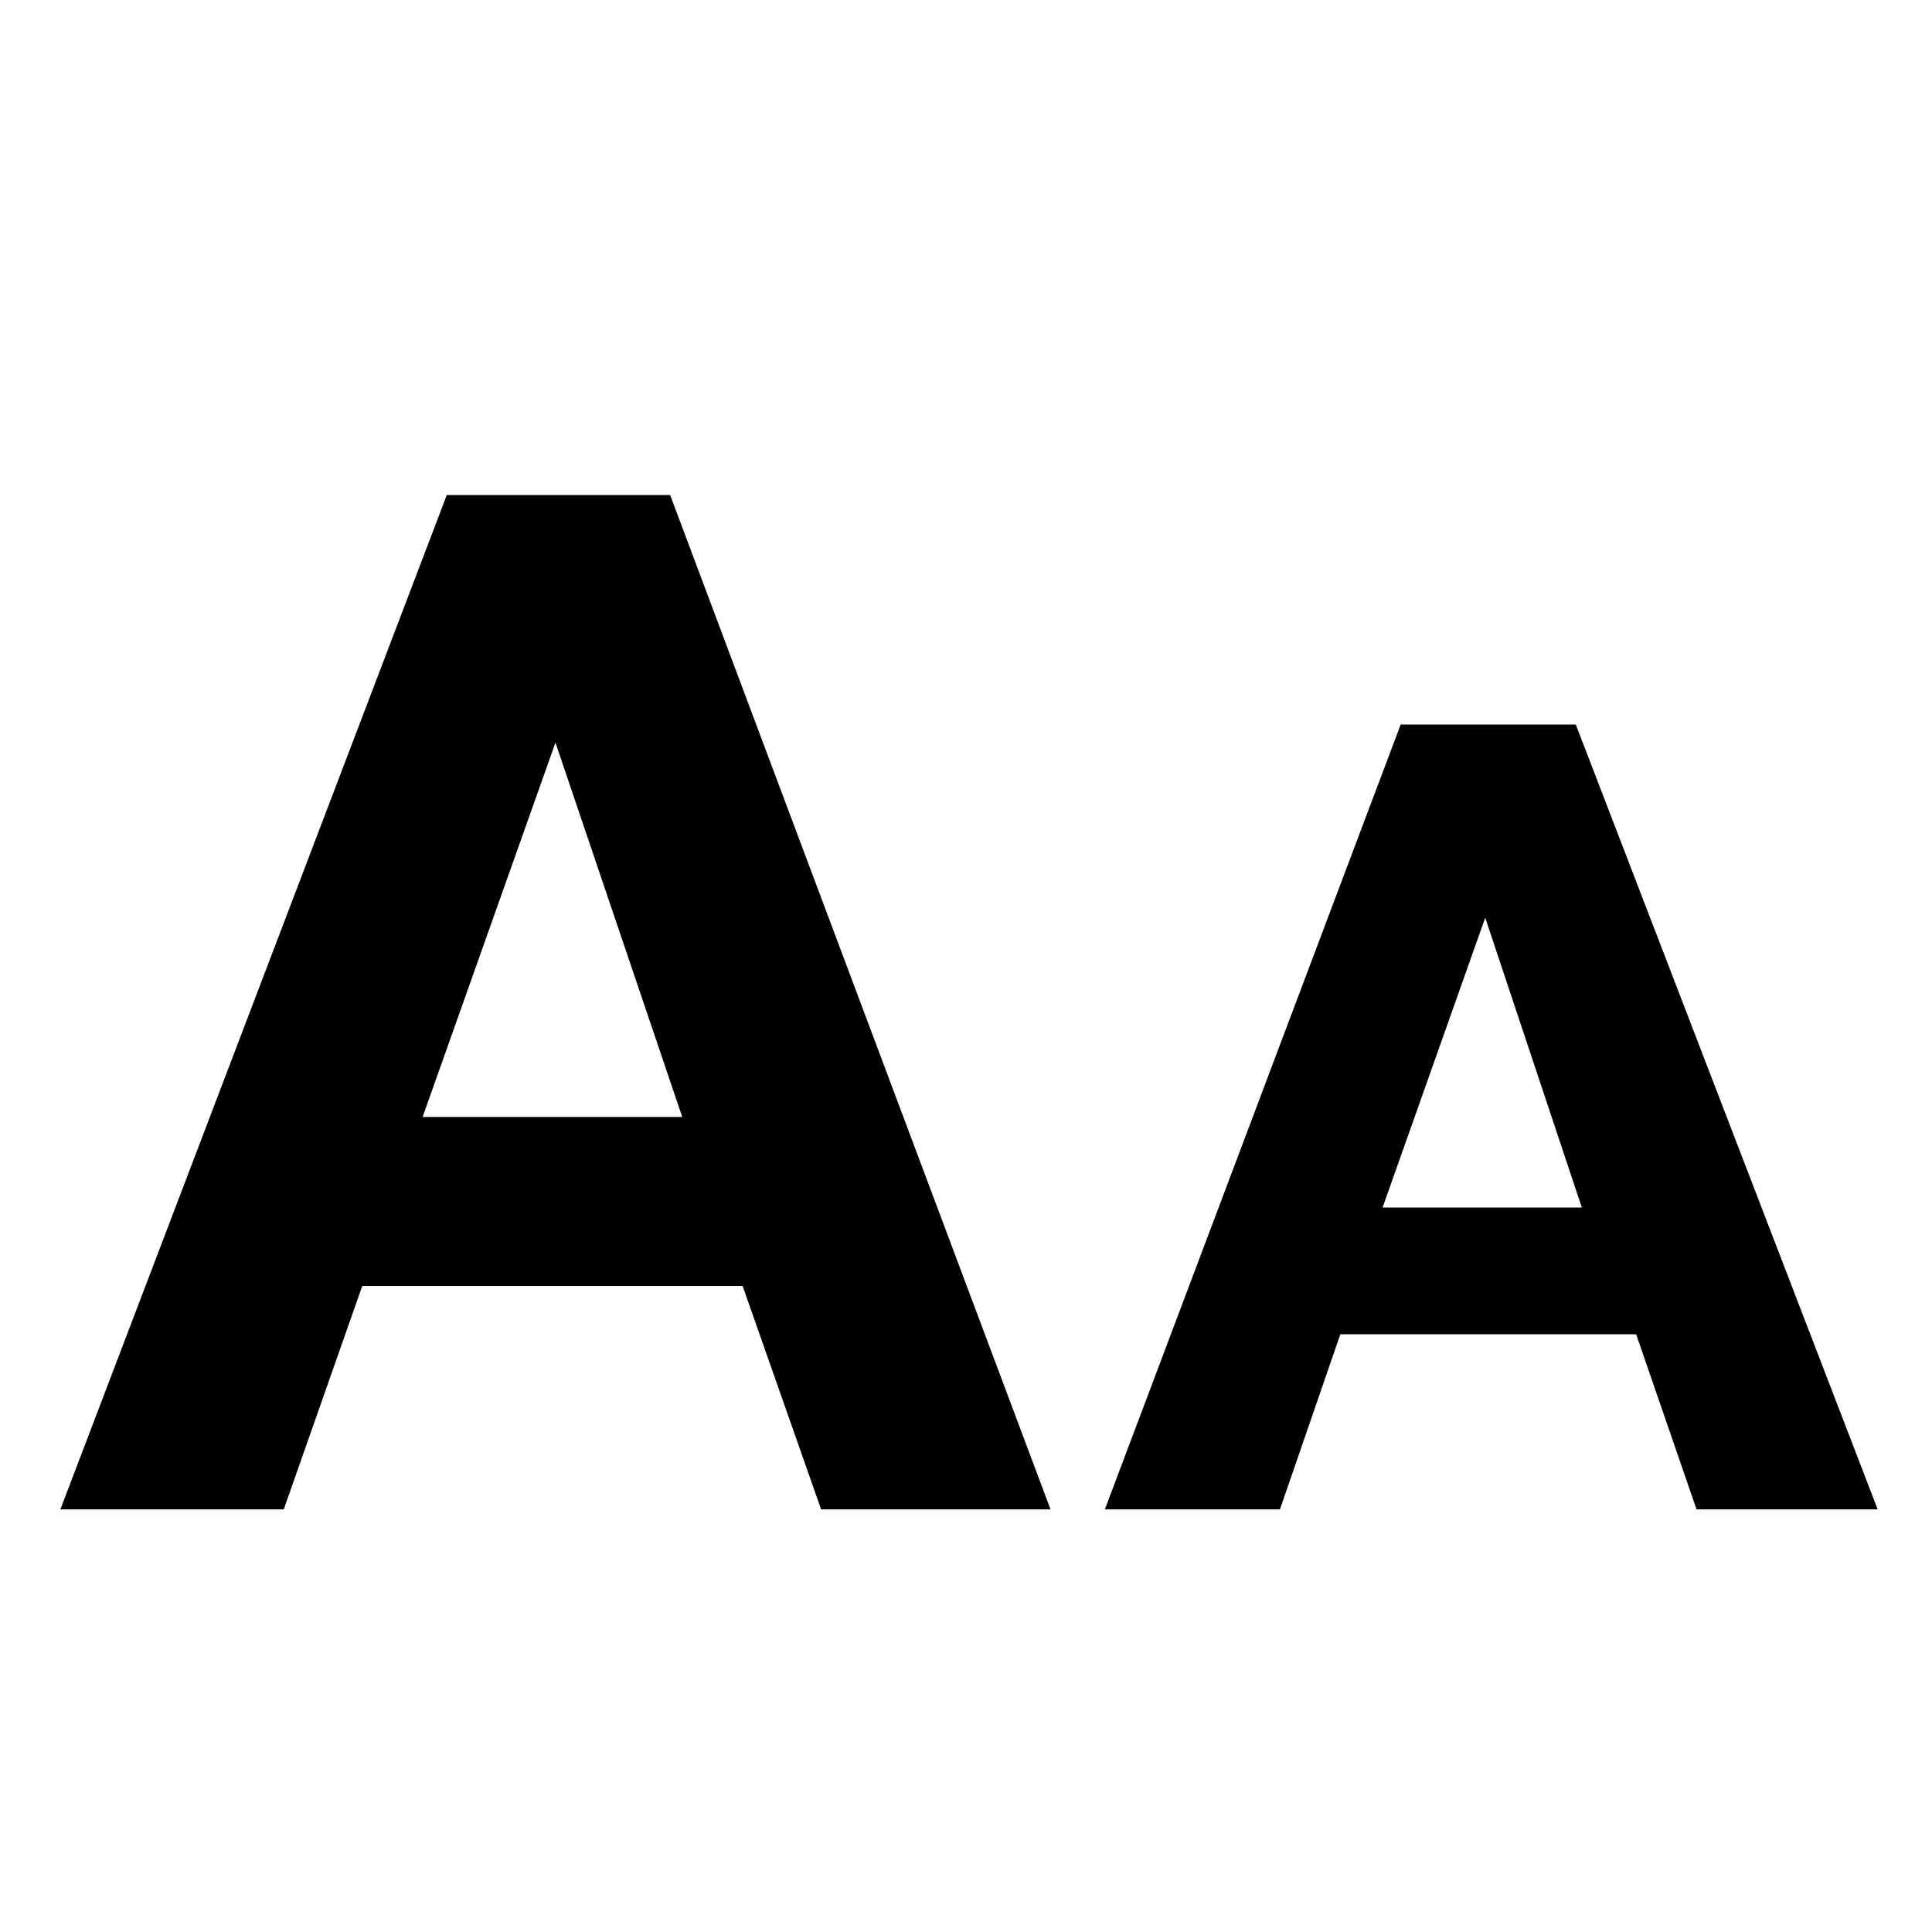 <svg xmlns="http://www.w3.org/2000/svg" viewBox="0 0 32 32" style="enable-background:new 0 0 32 32"><path d="M7.4 8.2L1 25h3.7L6 21.3h6.3l1.3 3.7h3.8L11.1 8.2H7.4zM7 18.5l2.2-6.2 2.1 6.2H7zM26.1 12h-2.9l-4.9 13h2.9l1-2.9h4.9l1 2.9h3l-5-13zm-3.2 8l1.7-4.8 1.6 4.8h-3.3z"/></svg>